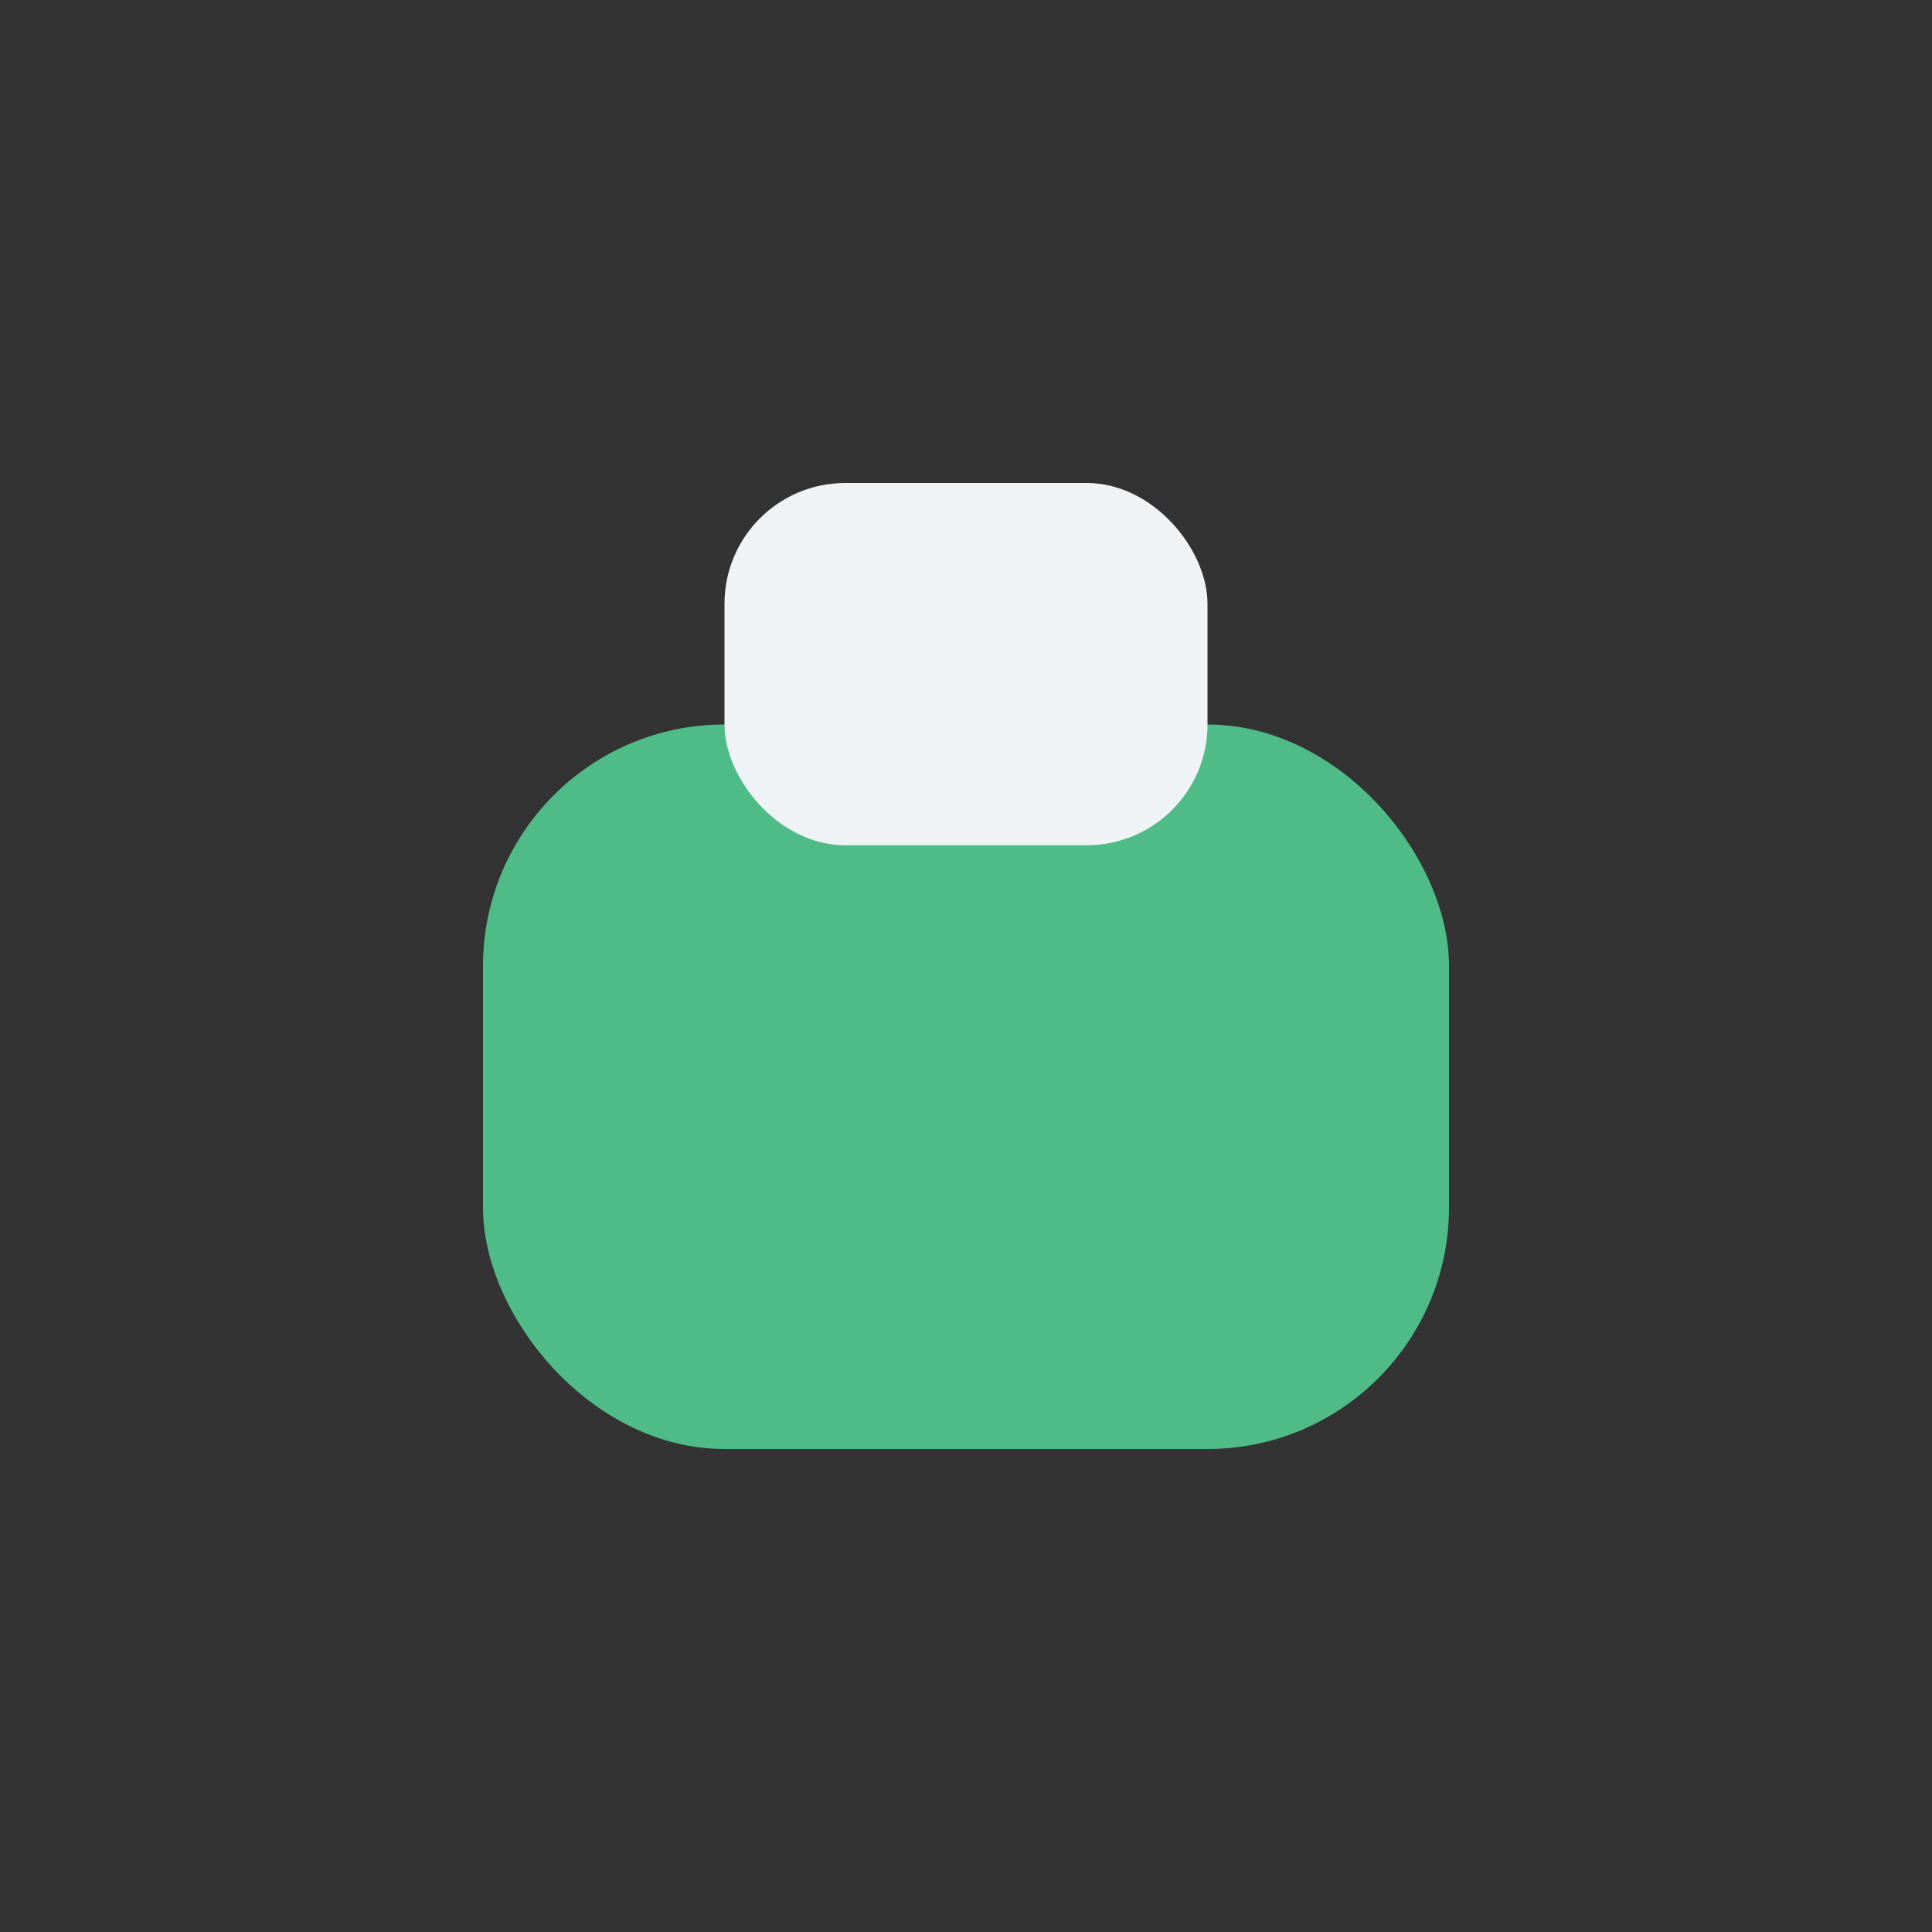 <?xml version="1.0" encoding="UTF-8"?>
<svg xmlns="http://www.w3.org/2000/svg" width="32" height="32" viewBox="0 0 32 32"><rect x="0" y="0" width="32" height="32" fill="#333333" stroke="none"/><rect x="8" y="12" width="16" height="12" rx="4" fill="#4FBC88"/><rect x="12" y="8" width="8" height="6" rx="2" fill="#F0F3F6"/></svg>